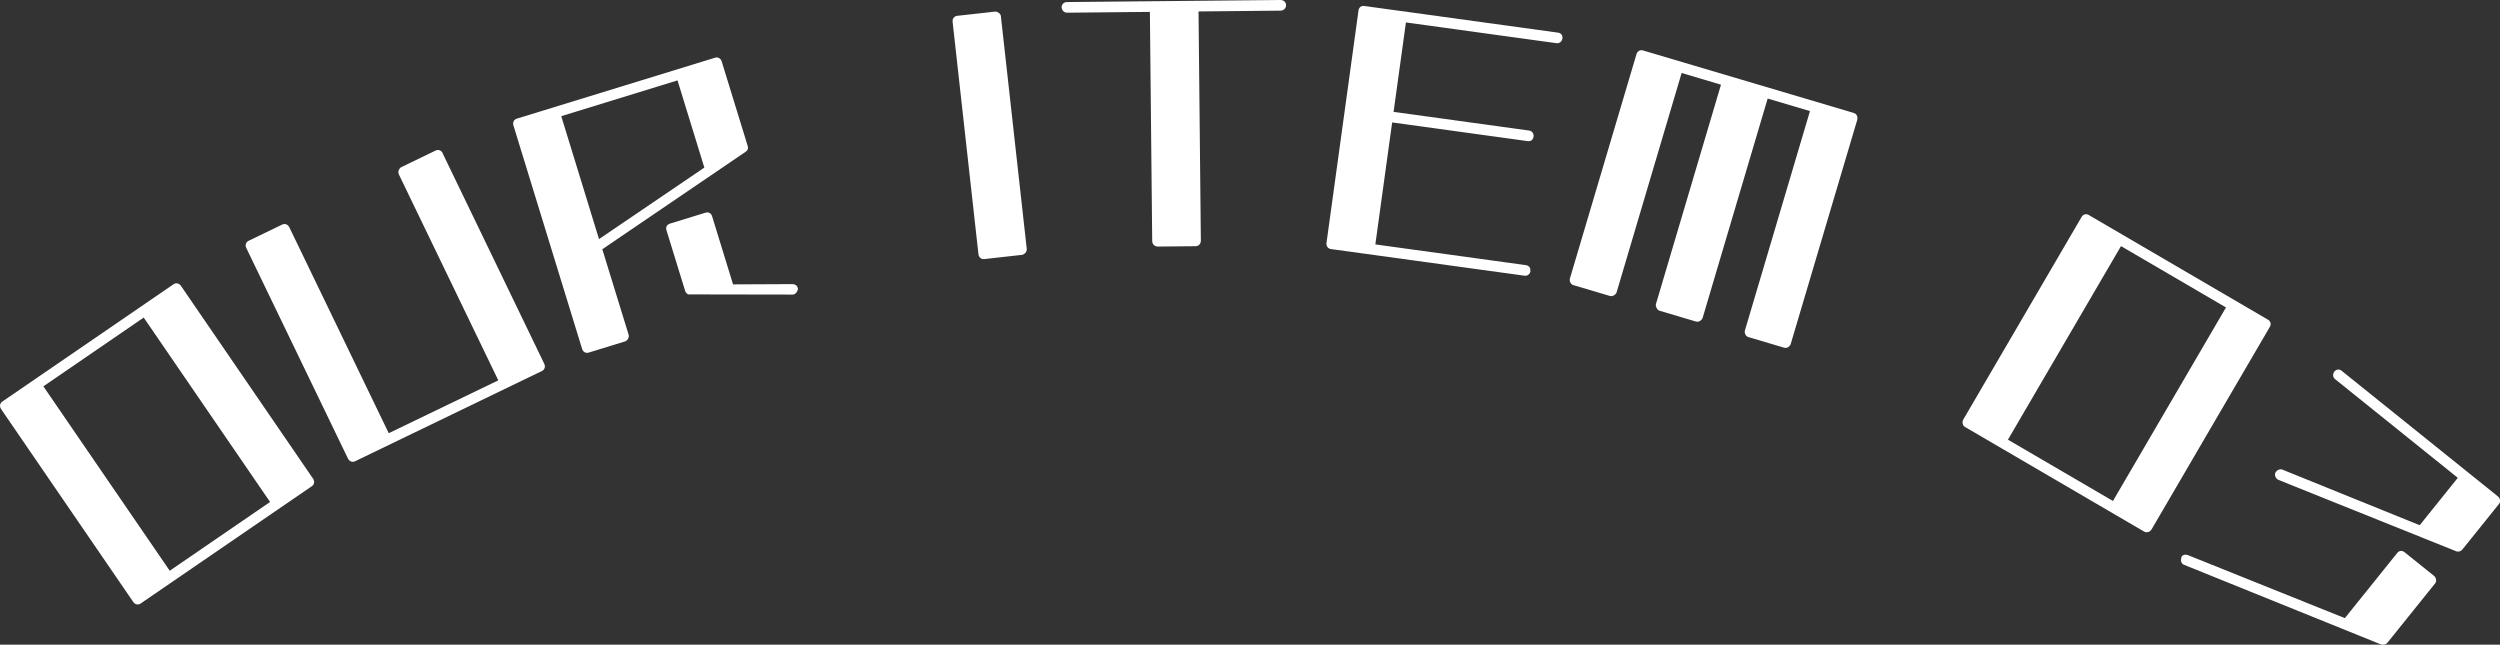 <?xml version="1.0" encoding="UTF-8"?><svg id="_レイヤー_2" xmlns="http://www.w3.org/2000/svg" viewBox="0 0 279.55 72.09"><rect x="0" y="0" width="279.55" height="72.09" fill="#333333" stroke="none"/><defs><style>.cls-1{fill:#fff;stroke-width:0px;}</style></defs><g id="_レイヤー_1-2"><path class="cls-1" d="m20.23,31.96l14.78,21.57c.19.28.15.64-.13.83l-19.16,13.13c-.28.19-.63.1-.82-.18L.12,45.74c-.19-.28-.15-.64.13-.83l19.16-13.13c.28-.19.63-.1.82.18Zm-1.25,31.86l11.22-7.69-14.13-20.62-11.22,7.69,14.13,20.62Z"/><path class="cls-1" d="m49.49,17.13l11.37,23.55c.15.31.05.65-.25.8l-20.91,10.1c-.31.15-.64,0-.79-.3l-11.37-23.55c-.15-.31-.05-.65.25-.8l3.77-1.82c.31-.15.64,0,.79.3l11.12,23.03,12.25-5.91-11.12-23.03c-.15-.31.04-.7.29-.82l3.83-1.85c.31-.15.64,0,.79.3Z"/><path class="cls-1" d="m80.7,6.87l2.92,9.49c.08.26-.03.47-.24.61l-16.03,10.9,2.94,9.55c.1.33-.15.69-.41.76l-4.06,1.25c-.33.1-.63-.09-.73-.42l-7.68-24.99c-.1-.32.05-.65.37-.75l22.19-6.82c.32-.1.63.09.73.42Zm-13.71,19.86l11.77-7.99-3-9.75-13,4,4.22,13.74Zm22.19,5.41c.03.1.05.16.05.16-.06.38-.34.64-.58.64l-11.49-.02c-.23.07-.47-.14-.54-.37l-2.1-6.82c-.1-.32.06-.62.38-.72l4-1.23c.32-.1.62.06.72.38l2.35,7.64c3.19-.02,6.68-.03,6.68-.03.26.03.47.14.54.37Z"/><path class="cls-1" d="m111.92,1.83l2.89,25.99c.04.34-.27.65-.54.68l-4.22.47c-.34.04-.6-.21-.64-.54l-2.89-25.99c-.04-.34.17-.63.51-.67l4.22-.47c.27-.03.64.2.68.54Z"/><path class="cls-1" d="m143.81.57c0,.34-.27.62-.61.62l-9.18.09.26,25.63c0,.34-.23.61-.57.62l-4.25.04c-.34,0-.62-.27-.62-.61l-.26-25.63-9.25.09c-.34,0-.61-.27-.62-.61,0-.34.27-.58.61-.58L143.19,0c.34,0,.61.23.62.57Z"/><path class="cls-1" d="m171.14,30.3c-.05.34-.32.57-.66.53l-21.66-2.98c-.34-.05-.54-.35-.49-.69l3.58-26c.05-.34.31-.54.65-.49l21.66,2.98c.34.05.54.31.49.65-.05.34-.32.57-.66.53l-16.84-2.32-1.38,10,15.16,2.09c.34.05.54.35.49.69-.05.34-.31.54-.65.49l-15.16-2.09-1.88,13.64,16.84,2.32c.34.05.54.31.49.65Z"/><path class="cls-1" d="m207.68,13.39l-7.44,25.07c-.08.26-.4.52-.73.42l-4.01-1.19c-.33-.1-.46-.49-.38-.75l7.27-24.52-4.73-1.4-7.27,24.52c-.08.26-.43.51-.76.41l-4.08-1.21c-.23-.07-.46-.49-.38-.75l7.27-24.52-4.4-1.31-7.27,24.52c-.08.26-.44.51-.76.41l-4.08-1.21c-.33-.1-.46-.49-.38-.75l7.44-25.07c.1-.33.4-.52.73-.42l23.57,6.99c.33.1.48.43.38.75Z"/><path class="cls-1" d="m253.82,36.54l-13.24,22.67c-.14.24-.51.41-.81.24l-20.05-11.71c-.29-.17-.33-.58-.19-.82l13.24-22.67c.17-.29.5-.38.79-.21l20.05,11.71c.29.17.38.5.21.79Zm-29.3,12.62l11.75,6.86,12.64-21.64-11.74-6.86-12.64,21.64Z"/><path class="cls-1" d="m272.3,65.23l-5.33,6.63c-.17.21-.45.29-.73.2l-22.06-8.92c-.23-.1-.39-.44-.25-.77-.05-.04,0-.1.05-.17.15-.19.39-.21.64-.14l17.58,7.06c.32-.4,5.86-7.29,5.86-7.29.21-.27.55-.3.81-.09l3.31,2.66c.21.17.33.57.12.83Zm7.14-8.88l-4.11,5.11c-.15.19-.45.29-.71.17l-19.85-7.97c-.31-.16-.47-.51-.33-.83l.11-.13c.15-.19.45-.29.71-.17l15.31,6.2c.28-.34,3.26-4.06,4.26-5.3l-13.73-11.04c-.26-.21-.28-.57-.07-.84.21-.27.55-.3.81-.09l17.49,14.06c.21.17.33.57.11.83Z"/></g></svg>
